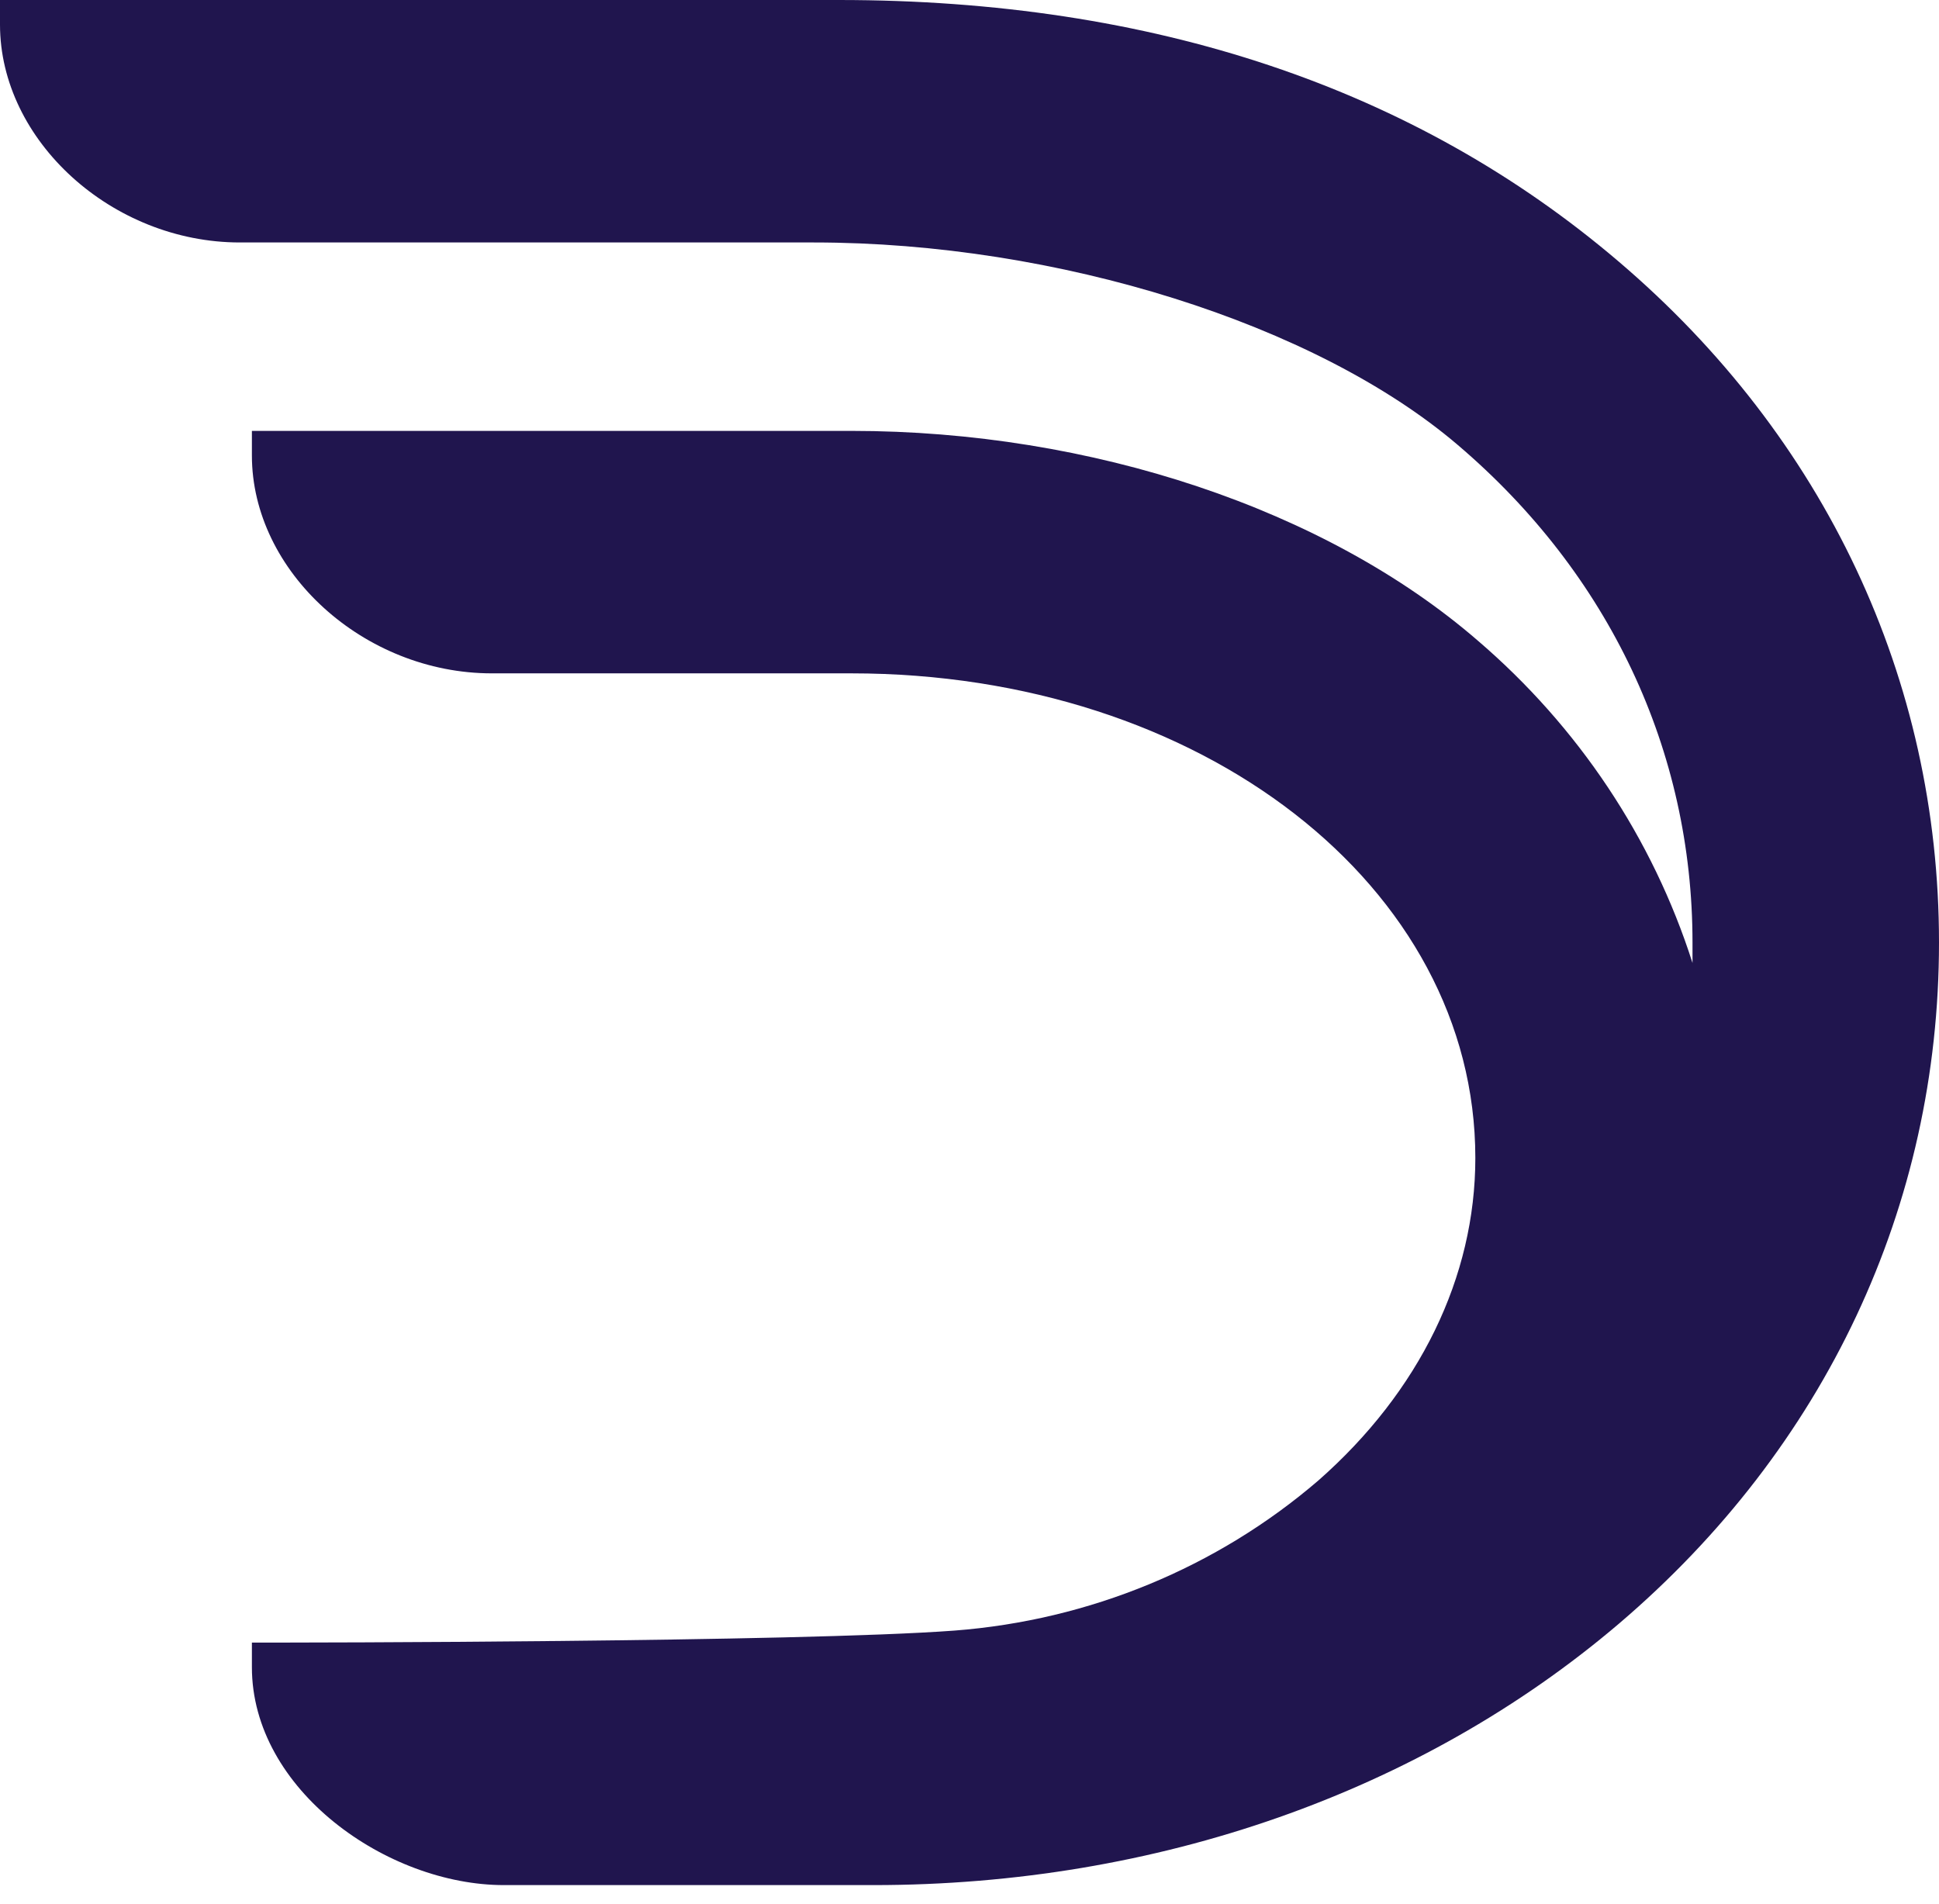<svg width="56" height="55" viewBox="0 0 56 55" fill="none" xmlns="http://www.w3.org/2000/svg">
<path d="M46.746 7.552C40.87 2.54 33.294 0 24.229 0H0V0.71C0 4.061 3.237 7.003 6.927 7.003H23.507C30.528 7.003 38 9.352 42.1 12.85C46.478 16.577 48.881 21.681 48.881 27.223C48.881 27.415 48.881 27.611 48.881 27.812C47.73 24.21 45.581 20.986 42.669 18.493C38.292 14.709 31.52 12.445 24.591 12.445H7.275V13.155C7.275 16.509 10.512 19.448 14.204 19.448H24.591C34.694 19.448 42.609 25.598 42.609 33.445C42.609 36.884 40.996 40.193 38.073 42.762C35.147 45.276 31.459 46.797 27.566 47.095C23.059 47.433 8.155 47.442 8.004 47.442H7.275V48.152C7.275 51.7 11.188 54.446 14.552 54.446H25.231C33.401 54.446 41.04 51.763 46.758 46.894C52.717 41.813 56 34.831 56 27.223C56 19.614 52.705 12.627 46.746 7.552Z" fill="#20154E"/>
</svg>
